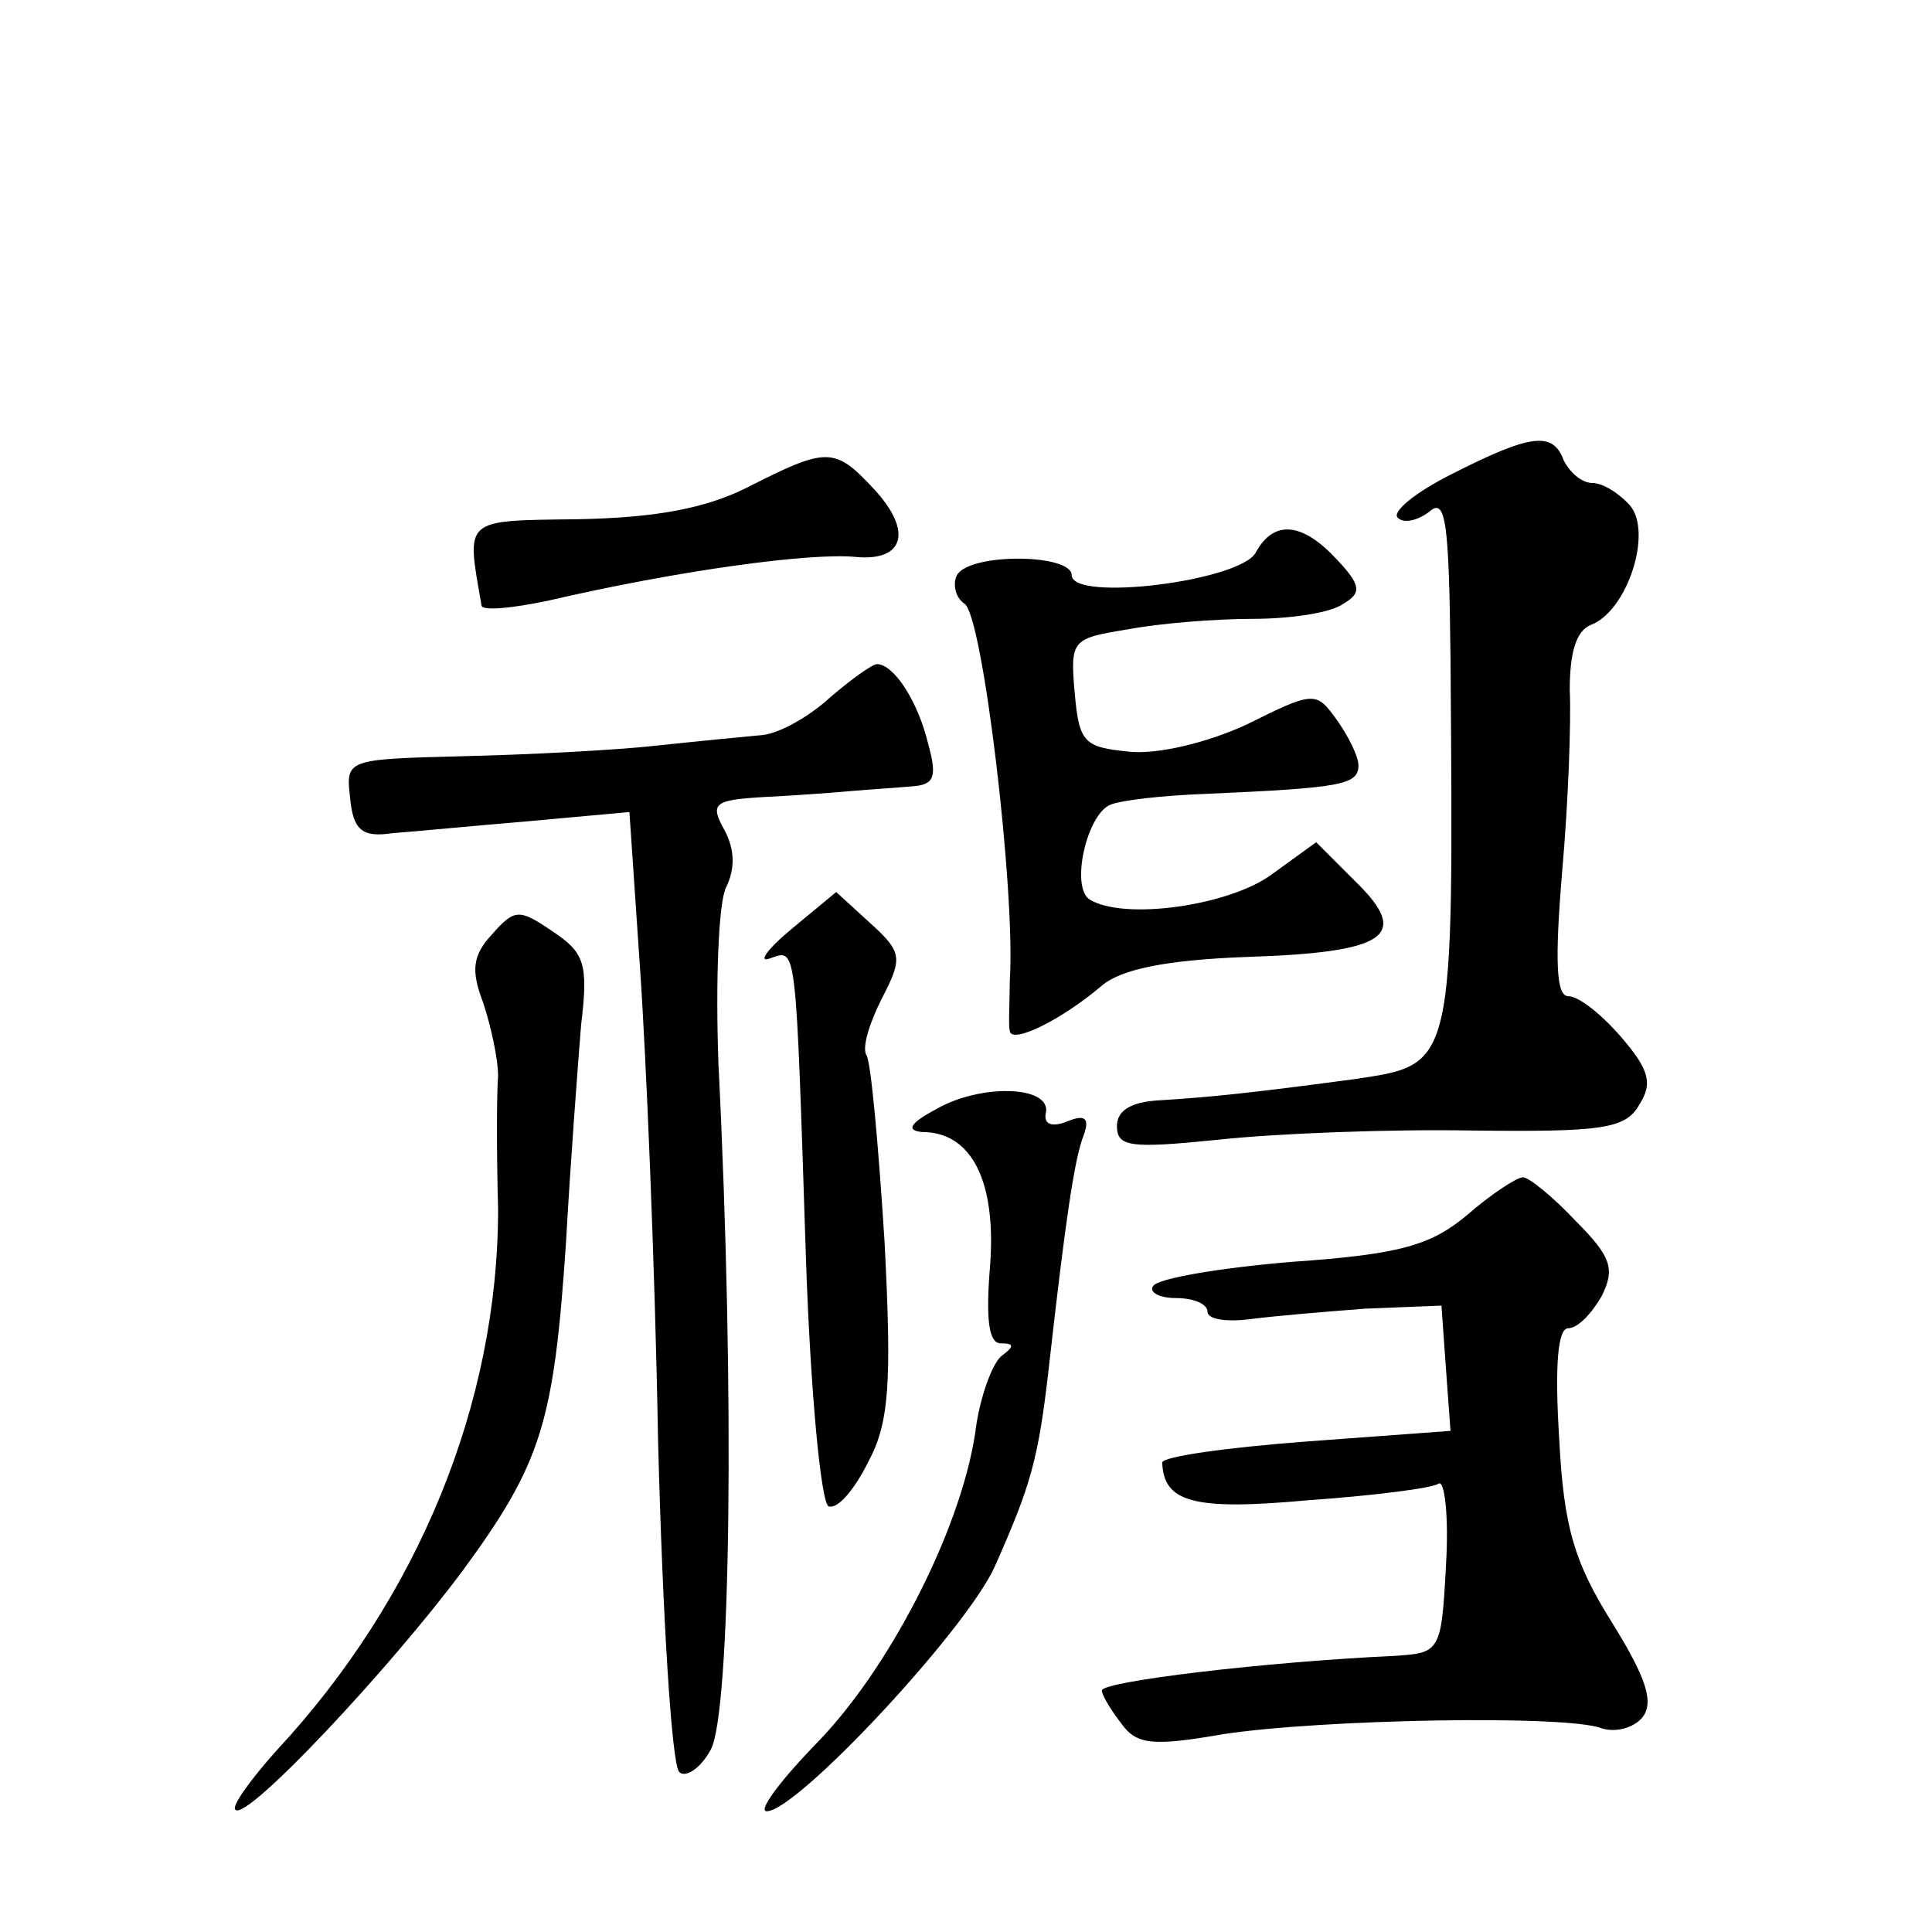 <?xml version="1.0" standalone="no"?>
<!DOCTYPE svg PUBLIC "-//W3C//DTD SVG 20010904//EN"
 "http://www.w3.org/TR/2001/REC-SVG-20010904/DTD/svg10.dtd">
<svg version="1.0" xmlns="http://www.w3.org/2000/svg"
 width="128pt" height="128pt" viewBox="0 0 128 128"
 preserveAspectRatio="xMidYMid meet">
<g transform="translate(0,128) scale(0.1,-0.1)"
fill="#0" stroke="none">
<path d="M962 966 c-24 -12 -40 -25 -36 -29 4 -4 13 -2 21 4 11 10 13 -8 14 -97
2 -273 3 -269 -64 -279 -67 -9 -96 -12 -129 -14 -19 -1 -28 -7 -28 -17 0 -14 9
-15 68 -9 37 4 112 7 167 6 86 -1 102 1 111 17 9 14 7 23 -12 45 -13 15 -28 27
-35 27 -8 0 -9 23 -4 83 4 45 6 99 5 120 0 24 4 39 14 43 24 9 41 61 26 79 -7 8
-18 15 -25 15 -7 0 -15 7 -19 15 -7 19 -21 18 -74 -9z M495 957 c-28 -14 -61 -20
-112 -21 -77 -1 -74 1 -64 -57 0 -4 20 -2 44 3 86 20 174 32 204 29 32 -3 38 17
12 45 -26 28 -31 28 -84 1z M832 914 c-10 -19 -122 -33 -122 -15 0 14 -67 15 -76
0 -3 -6 -1 -15 5 -19 12 -7 34 -191 30 -250 0 -14 -1 -29 0 -33 1 -9 34 7 61 30
13 11 43 17 96 19 93 3 109 14 72 50 l-26 26 -29 -21 c-28 -21 -98 -31 -121 -17
-13 8 -2 57 14 63 8 3 35 6 62 7 91 4 102 6 102 19 0 6 -7 20 -15 31 -13 18 -15
18 -59 -4 -26 -12 -59 -20 -78 -18 -30 3 -33 6 -36 39 -3 35 -2 36 35 42 21 4 58
7 83 7 25 0 52 4 60 10 12 7 12 12 -4 29 -23 25 -42 27 -54 5z M550 818 c-14 -13
-34 -24 -45 -25 -11 -1 -42 -4 -70 -7 -27 -3 -85 -6 -128 -7 -78 -2 -78 -2 -75
-28 2 -21 8 -26 28 -23 14 1 55 5 91 8 l66 6 7 -103 c4 -57 10 -198 12 -314 3 -116
9 -214 14 -219 4 -4 14 2 21 15 13 25 16 234 5 454 -2 54 0 107 5 117 6 12 6 25
-1 38 -10 18 -7 20 27 22 21 1 47 3 58 4 11 1 28 2 39 3 15 1 17 6 11 28 -7 29
-23 53 -34 53 -3 0 -17 -10 -31 -22z M525 665 c-17 -14 -23 -23 -15 -20 18 6 17
14 24 -200 3 -88 10 -161 15 -163 6 -2 17 11 26 29 14 26 16 51 11 147 -4 63 -9
119 -12 123 -3 5 2 21 10 37 14 27 14 31 -7 50 l-23 21 -29 -24z M326 661 c-13
-14 -14 -24 -6 -45 5 -15 10 -37 10 -49 -1 -12 -1 -52 0 -88 0 -129 -53 -258 -147
-359 -17 -19 -30 -37 -27 -39 7 -8 102 93 151 159 52 71 60 98 68 217 3 54 8 119
10 144 5 41 2 48 -19 62 -22 15 -25 15 -40 -2z M620 545 c-17 -9 -20 -14 -9 -15
33 0 49 -33 45 -88 -3 -36 -1 -52 7 -52 9 0 9 -2 1 -8 -6 -4 -15 -27 -18 -52 -10
-65 -58 -158 -107 -207 -23 -24 -37 -43 -31 -43 20 0 132 120 151 162 24 54 29
71 36 133 11 98 17 138 23 153 4 11 1 14 -11 9 -10 -4 -16 -2 -14 6 3 18 -44 19
-73 2z M972 475 c-24 -20 -44 -26 -116 -31 -48 -4 -89 -11 -92 -16 -3 -4 4 -8 15
-8 12 0 21 -4 21 -9 0 -5 12 -7 28 -5 15 2 50 5 77 7 l50 2 3 -42 3 -41 -95 -7
c-53 -4 -96 -10 -96 -14 1 -26 20 -32 96 -25 43 3 83 8 87 11 4 3 7 -21 5 -54 -3
-57 -4 -58 -33 -60 -87 -4 -195 -17 -195 -23 0 -3 6 -13 13 -22 10 -14 21 -15 67
-7 65 10 228 13 251 4 9 -3 21 0 27 7 8 10 3 26 -20 63 -25 40 -32 63 -35 122 -3
48 -1 73 6 73 6 0 15 9 22 21 9 18 7 26 -17 50 -15 16 -31 29 -35 29 -4 0 -21 -11
-37 -25z"/>
</g>
</svg>
